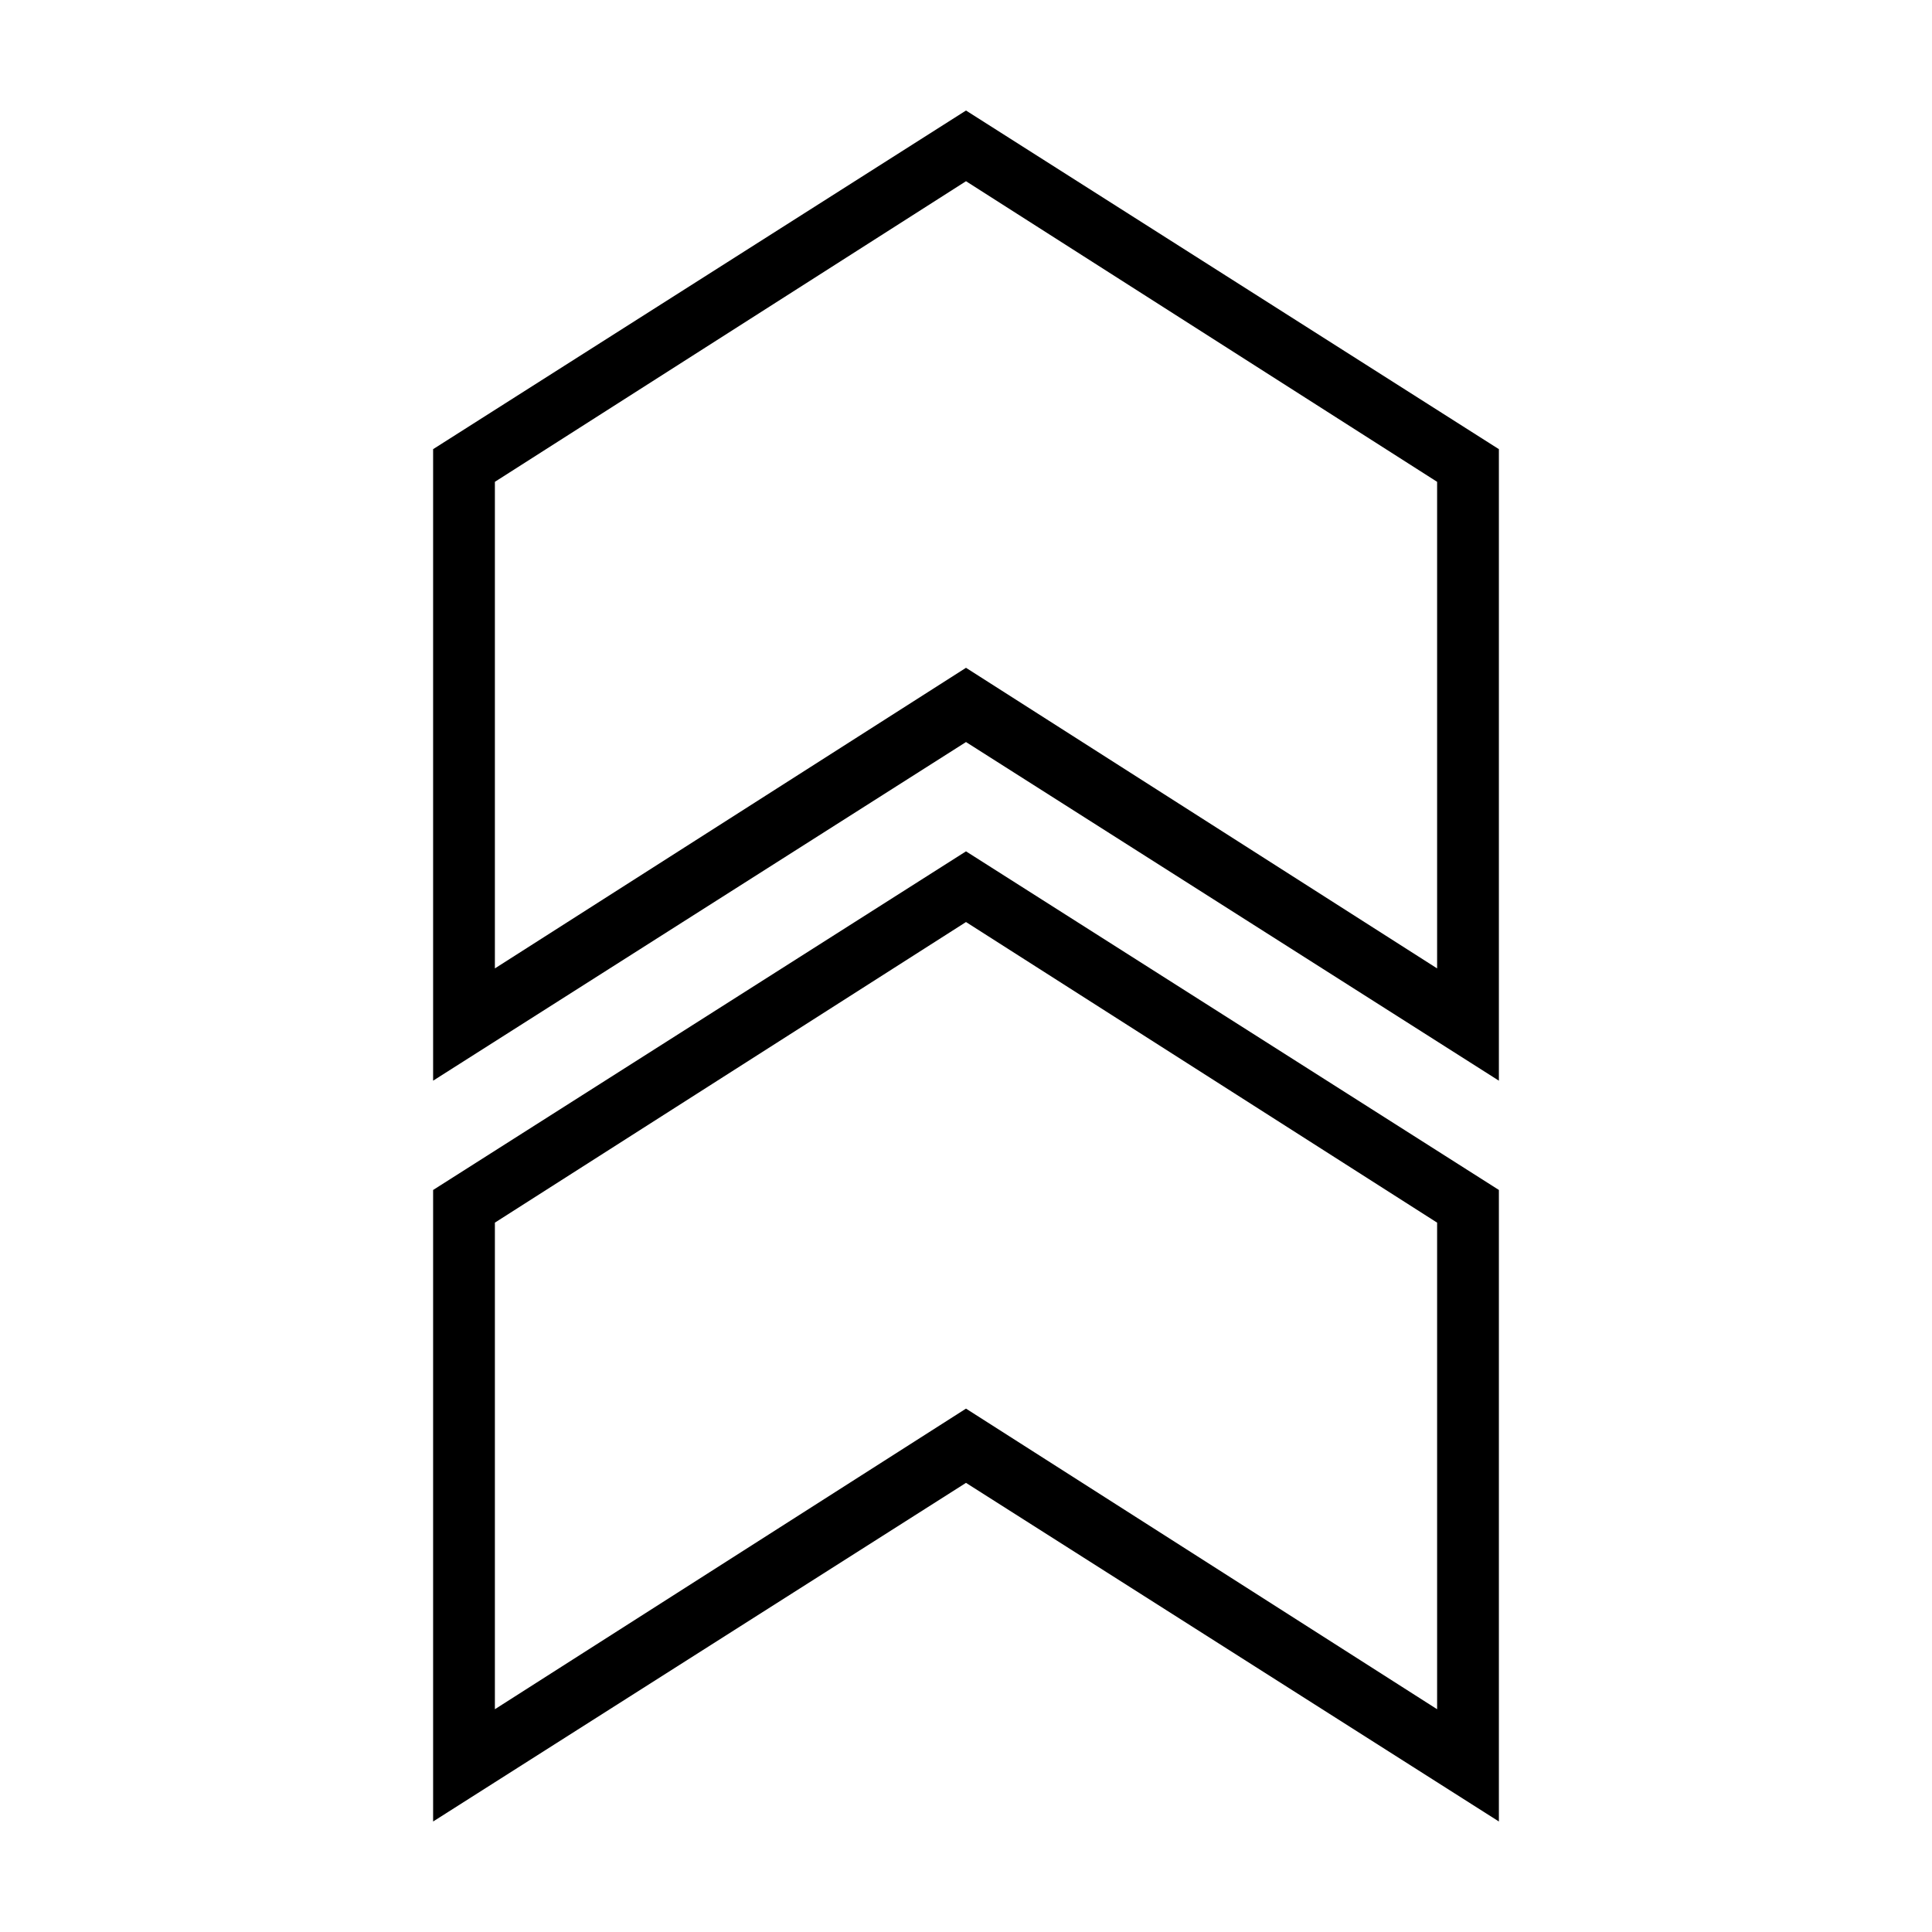 <?xml version="1.0" encoding="UTF-8"?>
<!-- Uploaded to: SVG Repo, www.svgrepo.com, Generator: SVG Repo Mixer Tools -->
<svg fill="#000000" width="800px" height="800px" version="1.1" viewBox="144 144 512 512" xmlns="http://www.w3.org/2000/svg">
 <path d="m400 173.29-141.22 89.742v167.36l141.22-89.742 141.22 89.742v-167.36zm0 18.734 124.85 79.664v128.95l-124.85-79.664-124.85 79.664v-128.95zm0 177.59-141.22 89.742v167.36l141.22-89.742 141.22 89.738v-167.36zm0 18.734 124.85 79.664v128.95l-124.85-79.664-124.85 79.664v-128.95z"/>
</svg>